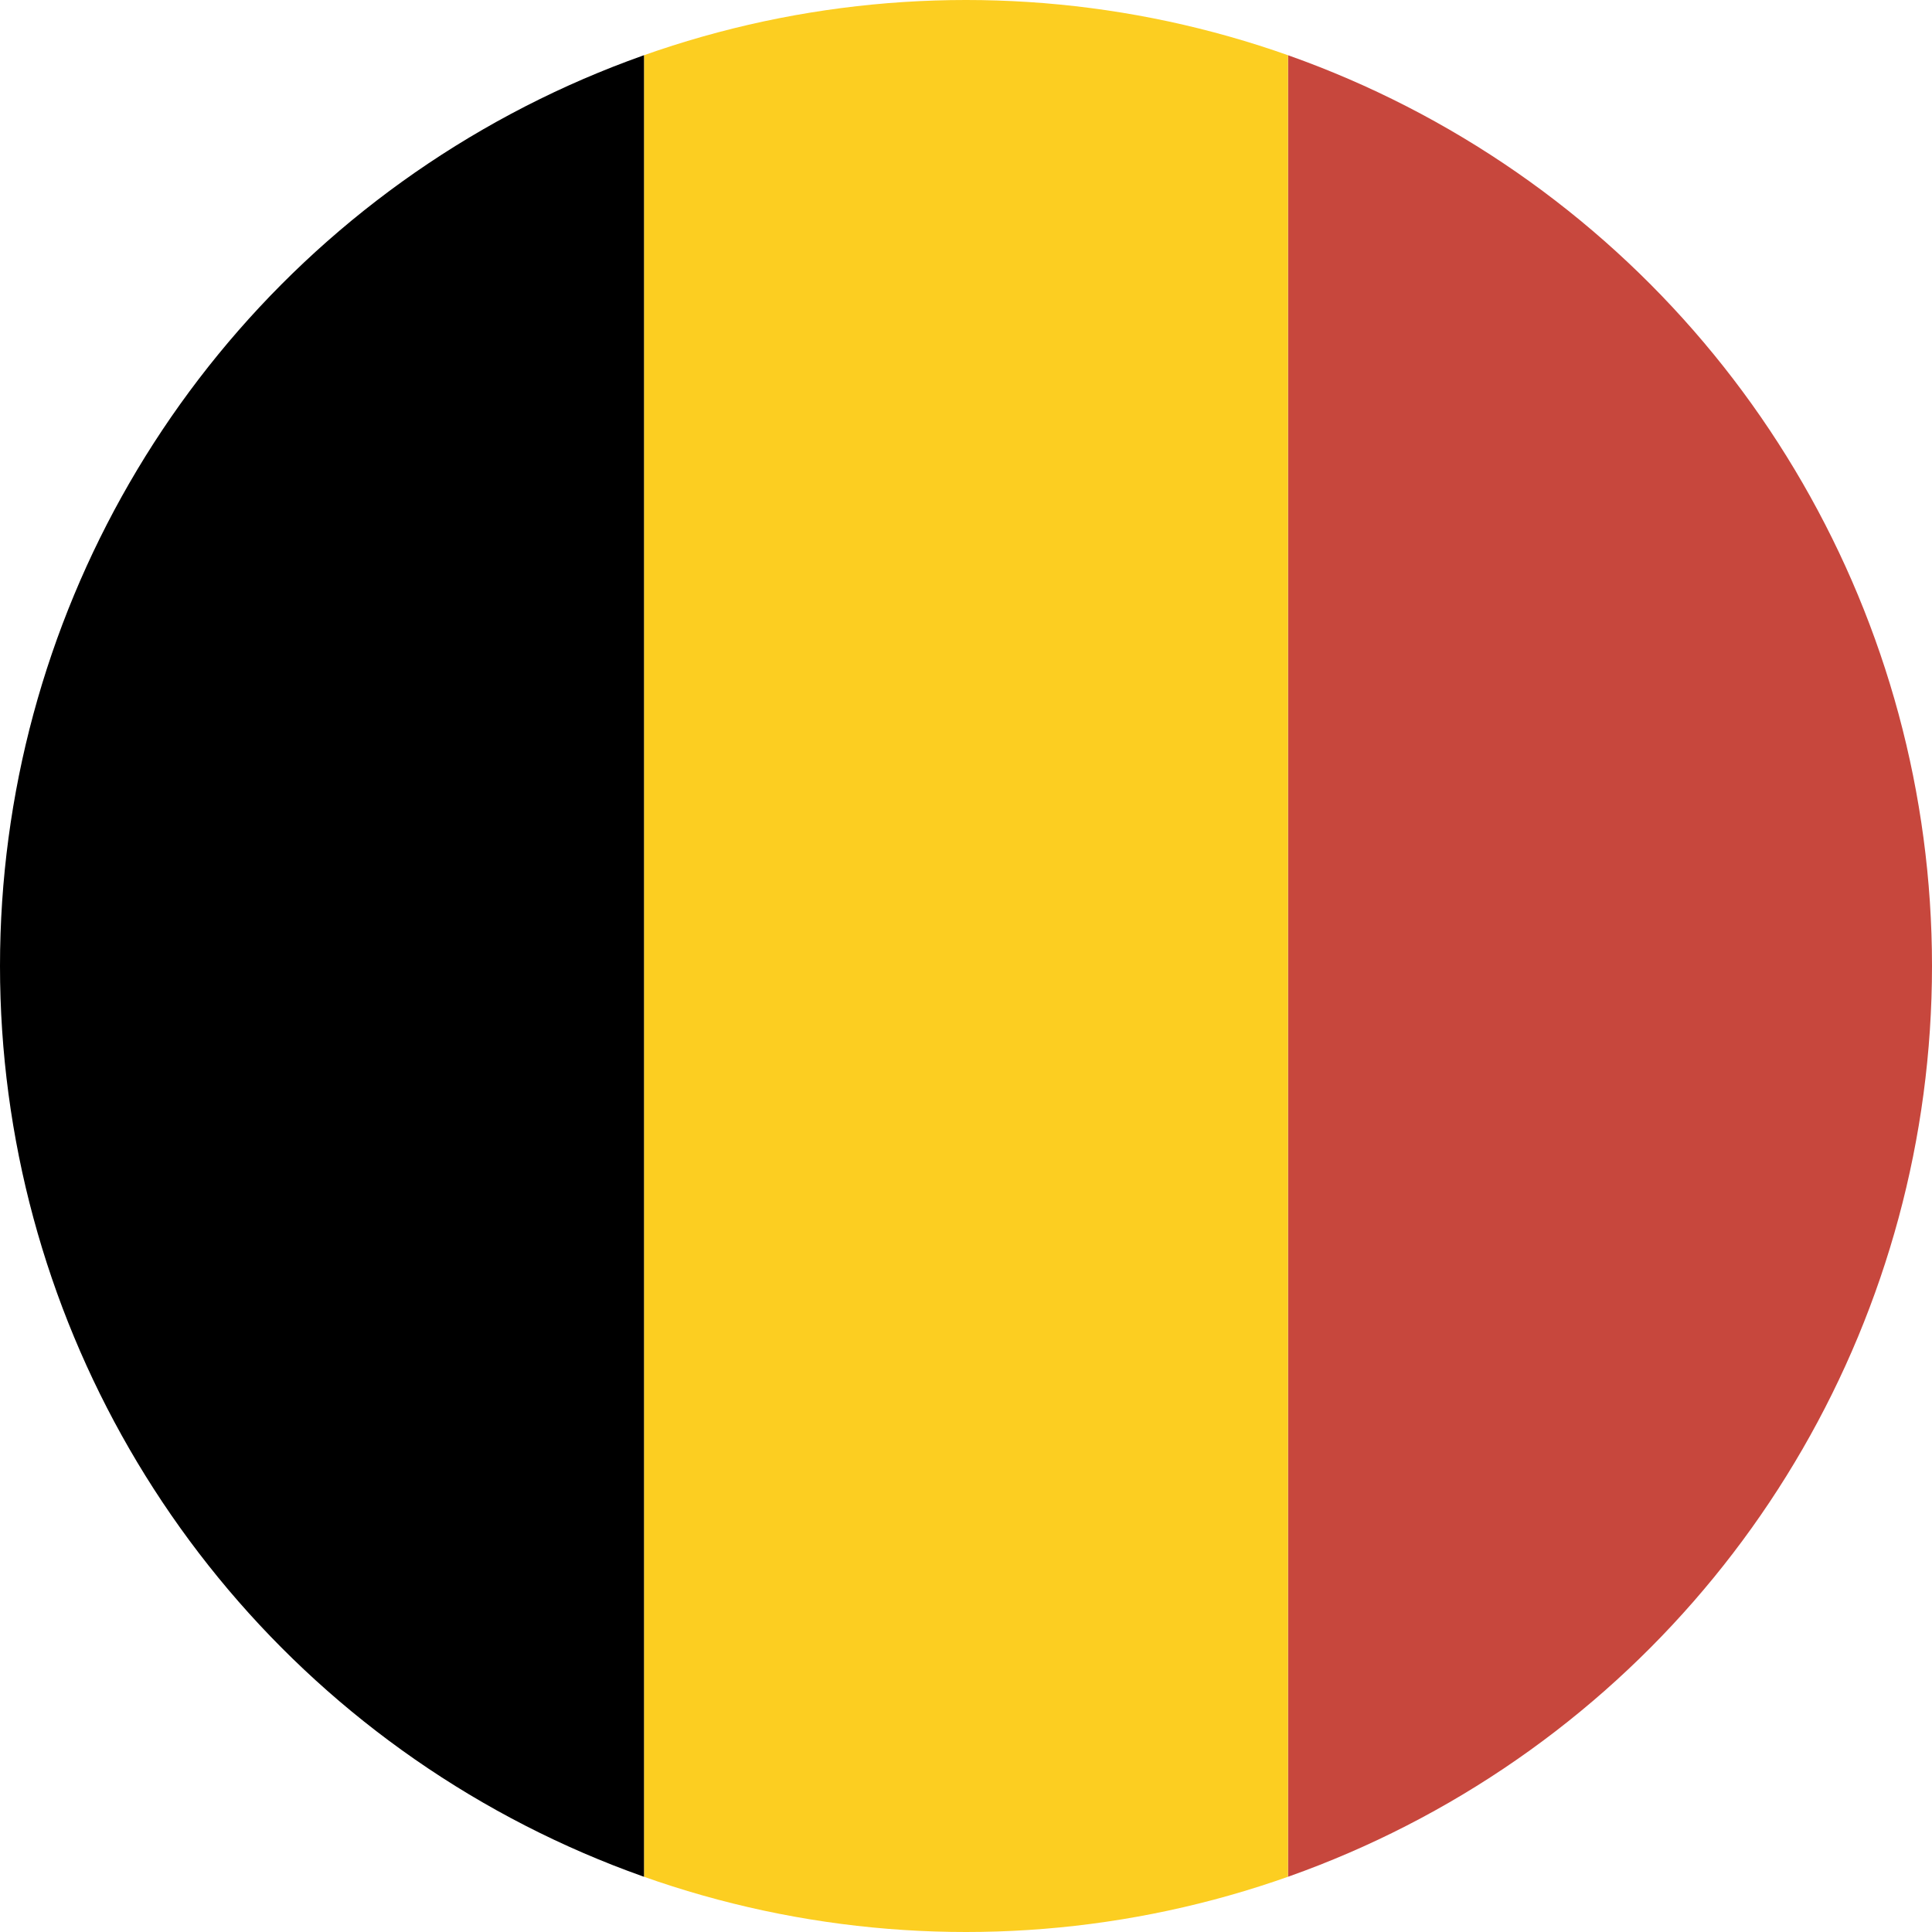 <svg xmlns="http://www.w3.org/2000/svg" xmlns:xlink="http://www.w3.org/1999/xlink" width="27" height="27" viewBox="0 0 27 27">
  <defs>
    <clipPath id="clip-path">
      <circle id="Ellipse_82" data-name="Ellipse 82" cx="13.5" cy="13.5" r="13.5" transform="translate(213 3071)" fill="#fff" stroke="#707070" stroke-width="1"/>
    </clipPath>
  </defs>
  <g id="be" transform="translate(-213 -3071)" clip-path="url(#clip-path)">
    <rect id="Rectangle_107" data-name="Rectangle 107" width="29" height="9" transform="translate(240 3070) rotate(90)" fill="#c7473d"/>
    <rect id="Rectangle_108" data-name="Rectangle 108" width="29" height="9" transform="translate(231 3070) rotate(90)" fill="#fcce21"/>
    <rect id="Rectangle_109" data-name="Rectangle 109" width="29" height="9" transform="translate(222 3070) rotate(90)"/>
  </g>
</svg>
